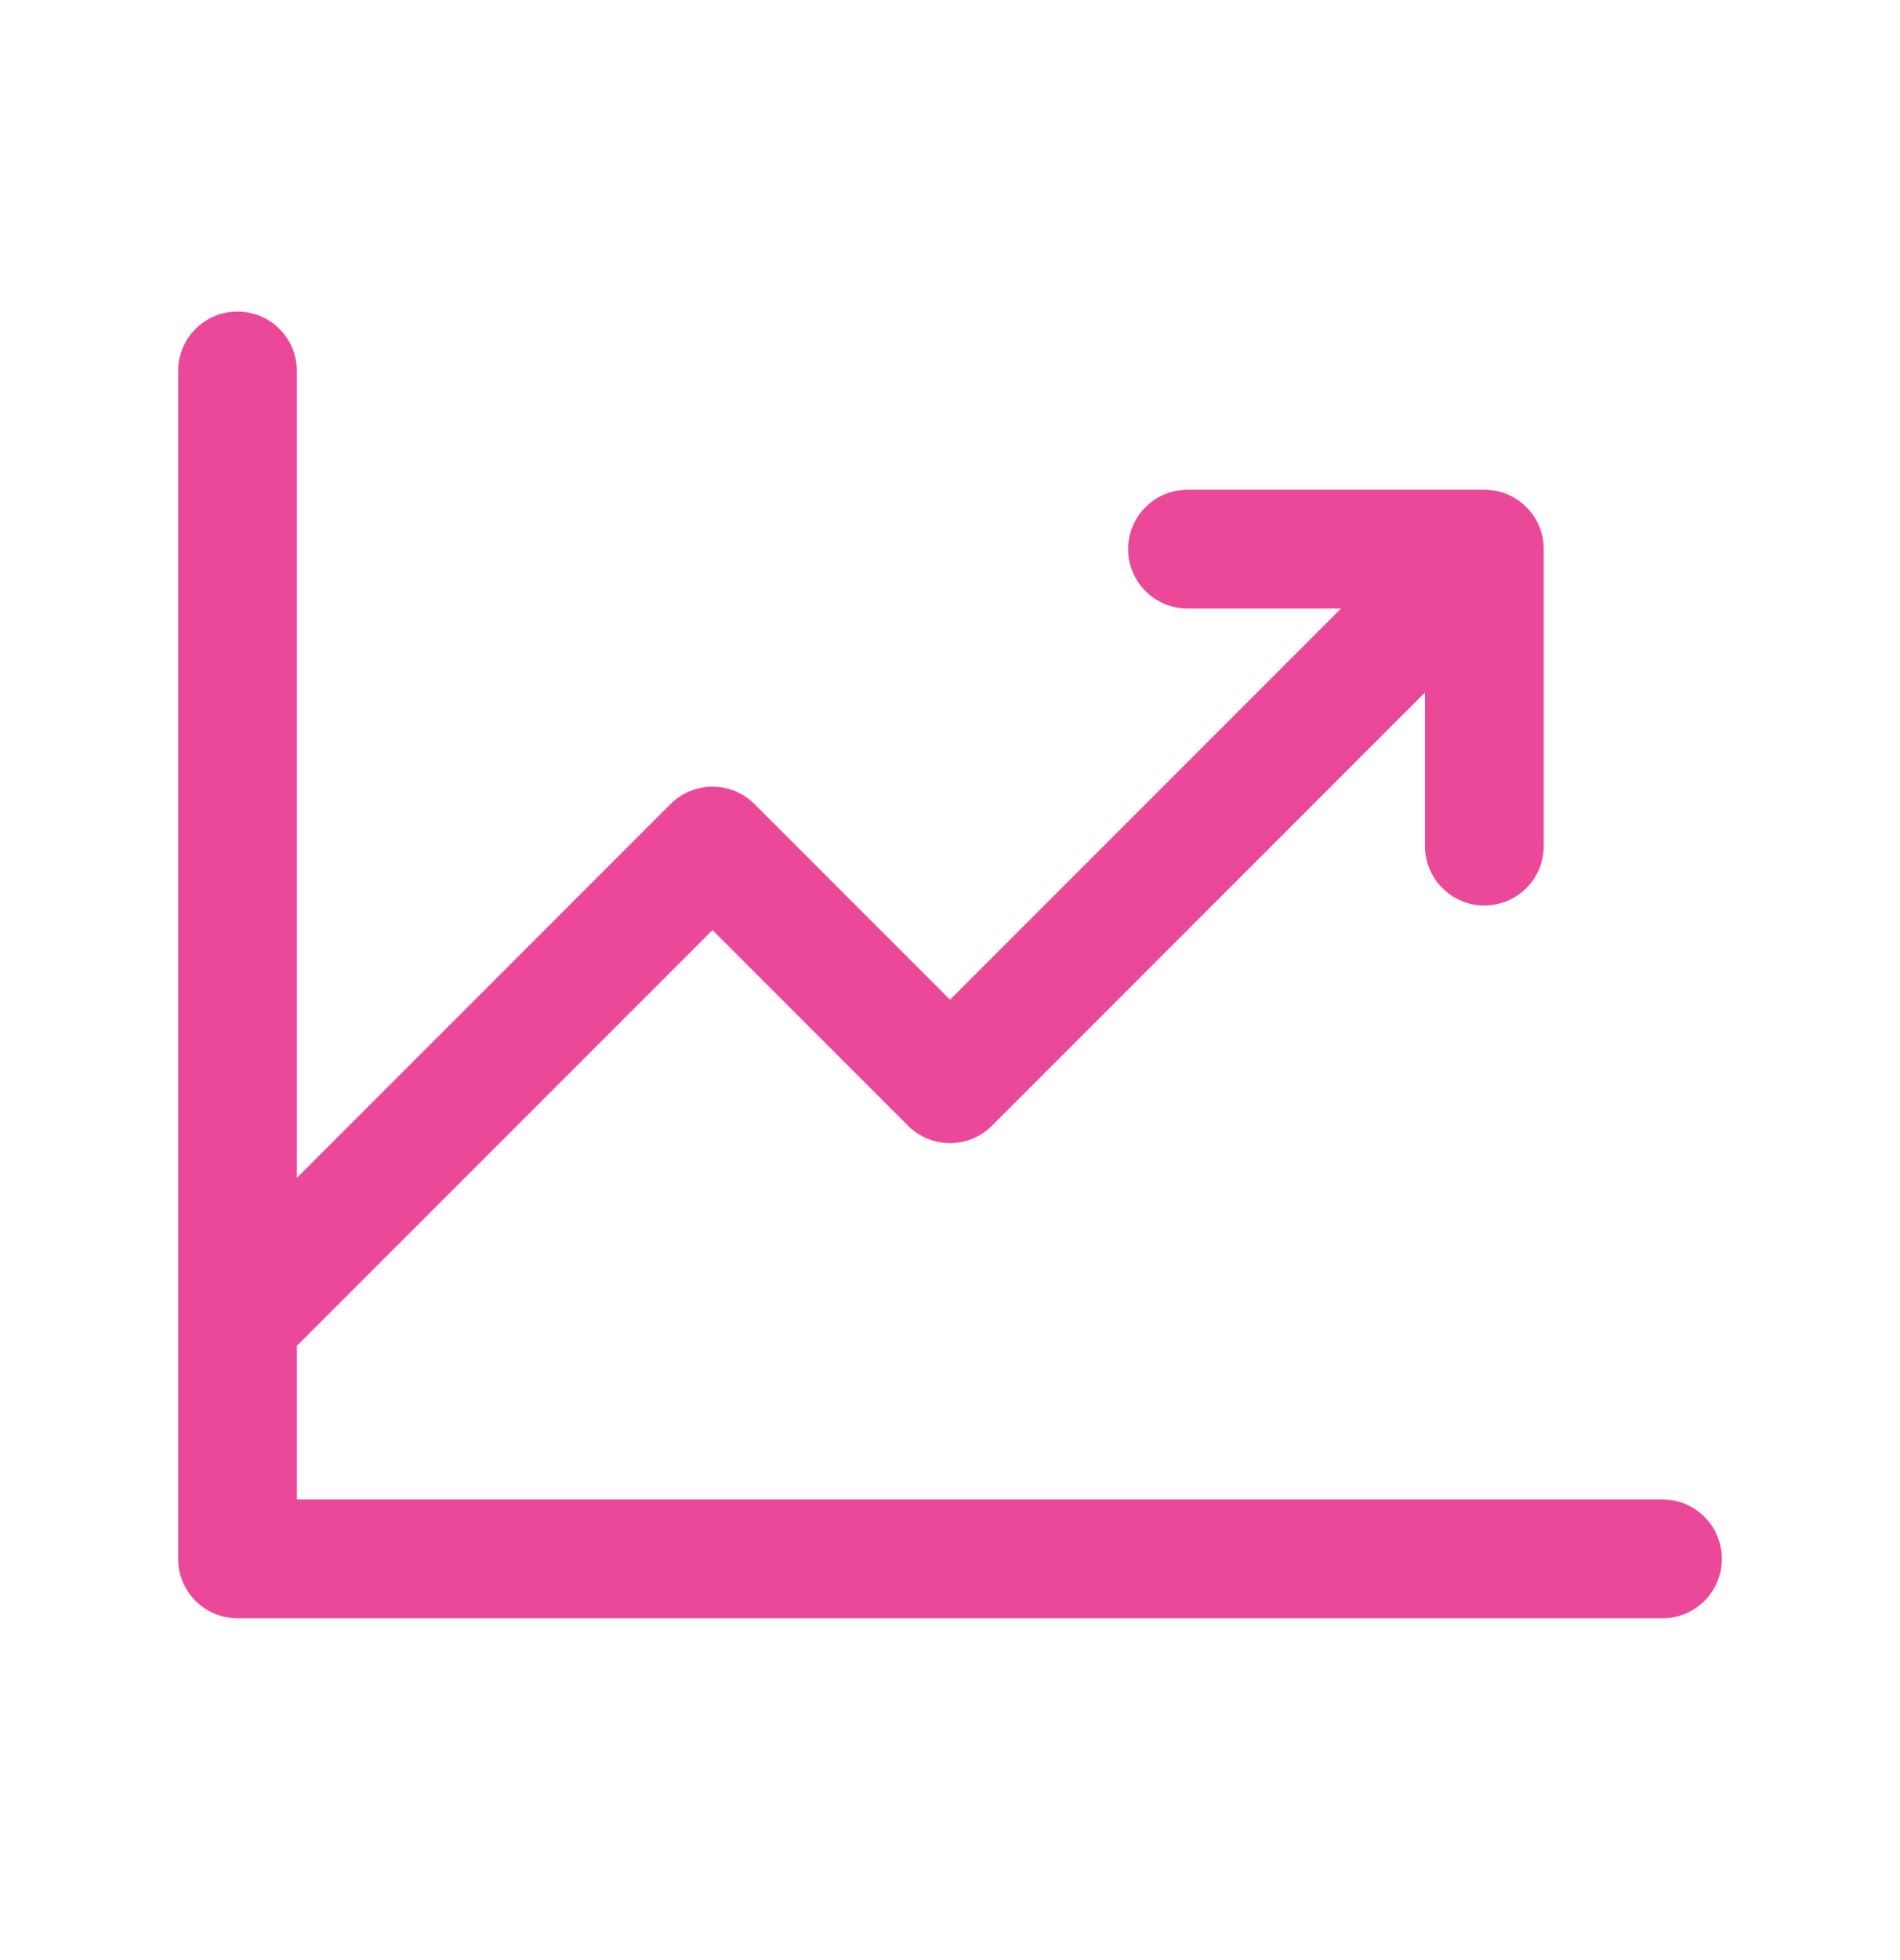 <?xml version="1.0" encoding="utf-8"?>
<svg xmlns="http://www.w3.org/2000/svg" fill="none" height="33" viewBox="0 0 32 33" width="32">
<path d="M29 26.245C29 26.51 28.895 26.764 28.707 26.952C28.52 27.14 28.265 27.245 28 27.245H4C3.735 27.245 3.48 27.14 3.293 26.952C3.105 26.764 3 26.51 3 26.245V6.245C3 5.98 3.105 5.725 3.293 5.538C3.48 5.35 3.735 5.245 4 5.245C4.265 5.245 4.52 5.35 4.707 5.538C4.895 5.725 5 5.98 5 6.245V19.831L11.293 13.537C11.385 13.444 11.496 13.371 11.617 13.32C11.739 13.27 11.869 13.244 12 13.244C12.131 13.244 12.261 13.27 12.383 13.32C12.504 13.371 12.615 13.444 12.707 13.537L16 16.831L22.586 10.245H20C19.735 10.245 19.48 10.139 19.293 9.952C19.105 9.764 19 9.51 19 9.245C19 8.98 19.105 8.725 19.293 8.538C19.48 8.35 19.735 8.245 20 8.245H25C25.265 8.245 25.52 8.35 25.707 8.538C25.895 8.725 26 8.98 26 9.245V14.245C26 14.51 25.895 14.764 25.707 14.952C25.52 15.139 25.265 15.245 25 15.245C24.735 15.245 24.48 15.139 24.293 14.952C24.105 14.764 24 14.51 24 14.245V11.659L16.707 18.952C16.615 19.045 16.504 19.119 16.383 19.169C16.262 19.22 16.131 19.246 16 19.246C15.869 19.246 15.739 19.22 15.617 19.169C15.496 19.119 15.385 19.045 15.293 18.952L12 15.659L5 22.659V25.245H28C28.265 25.245 28.52 25.35 28.707 25.538C28.895 25.725 29 25.98 29 26.245Z" fill="#EC4899"/>
</svg>